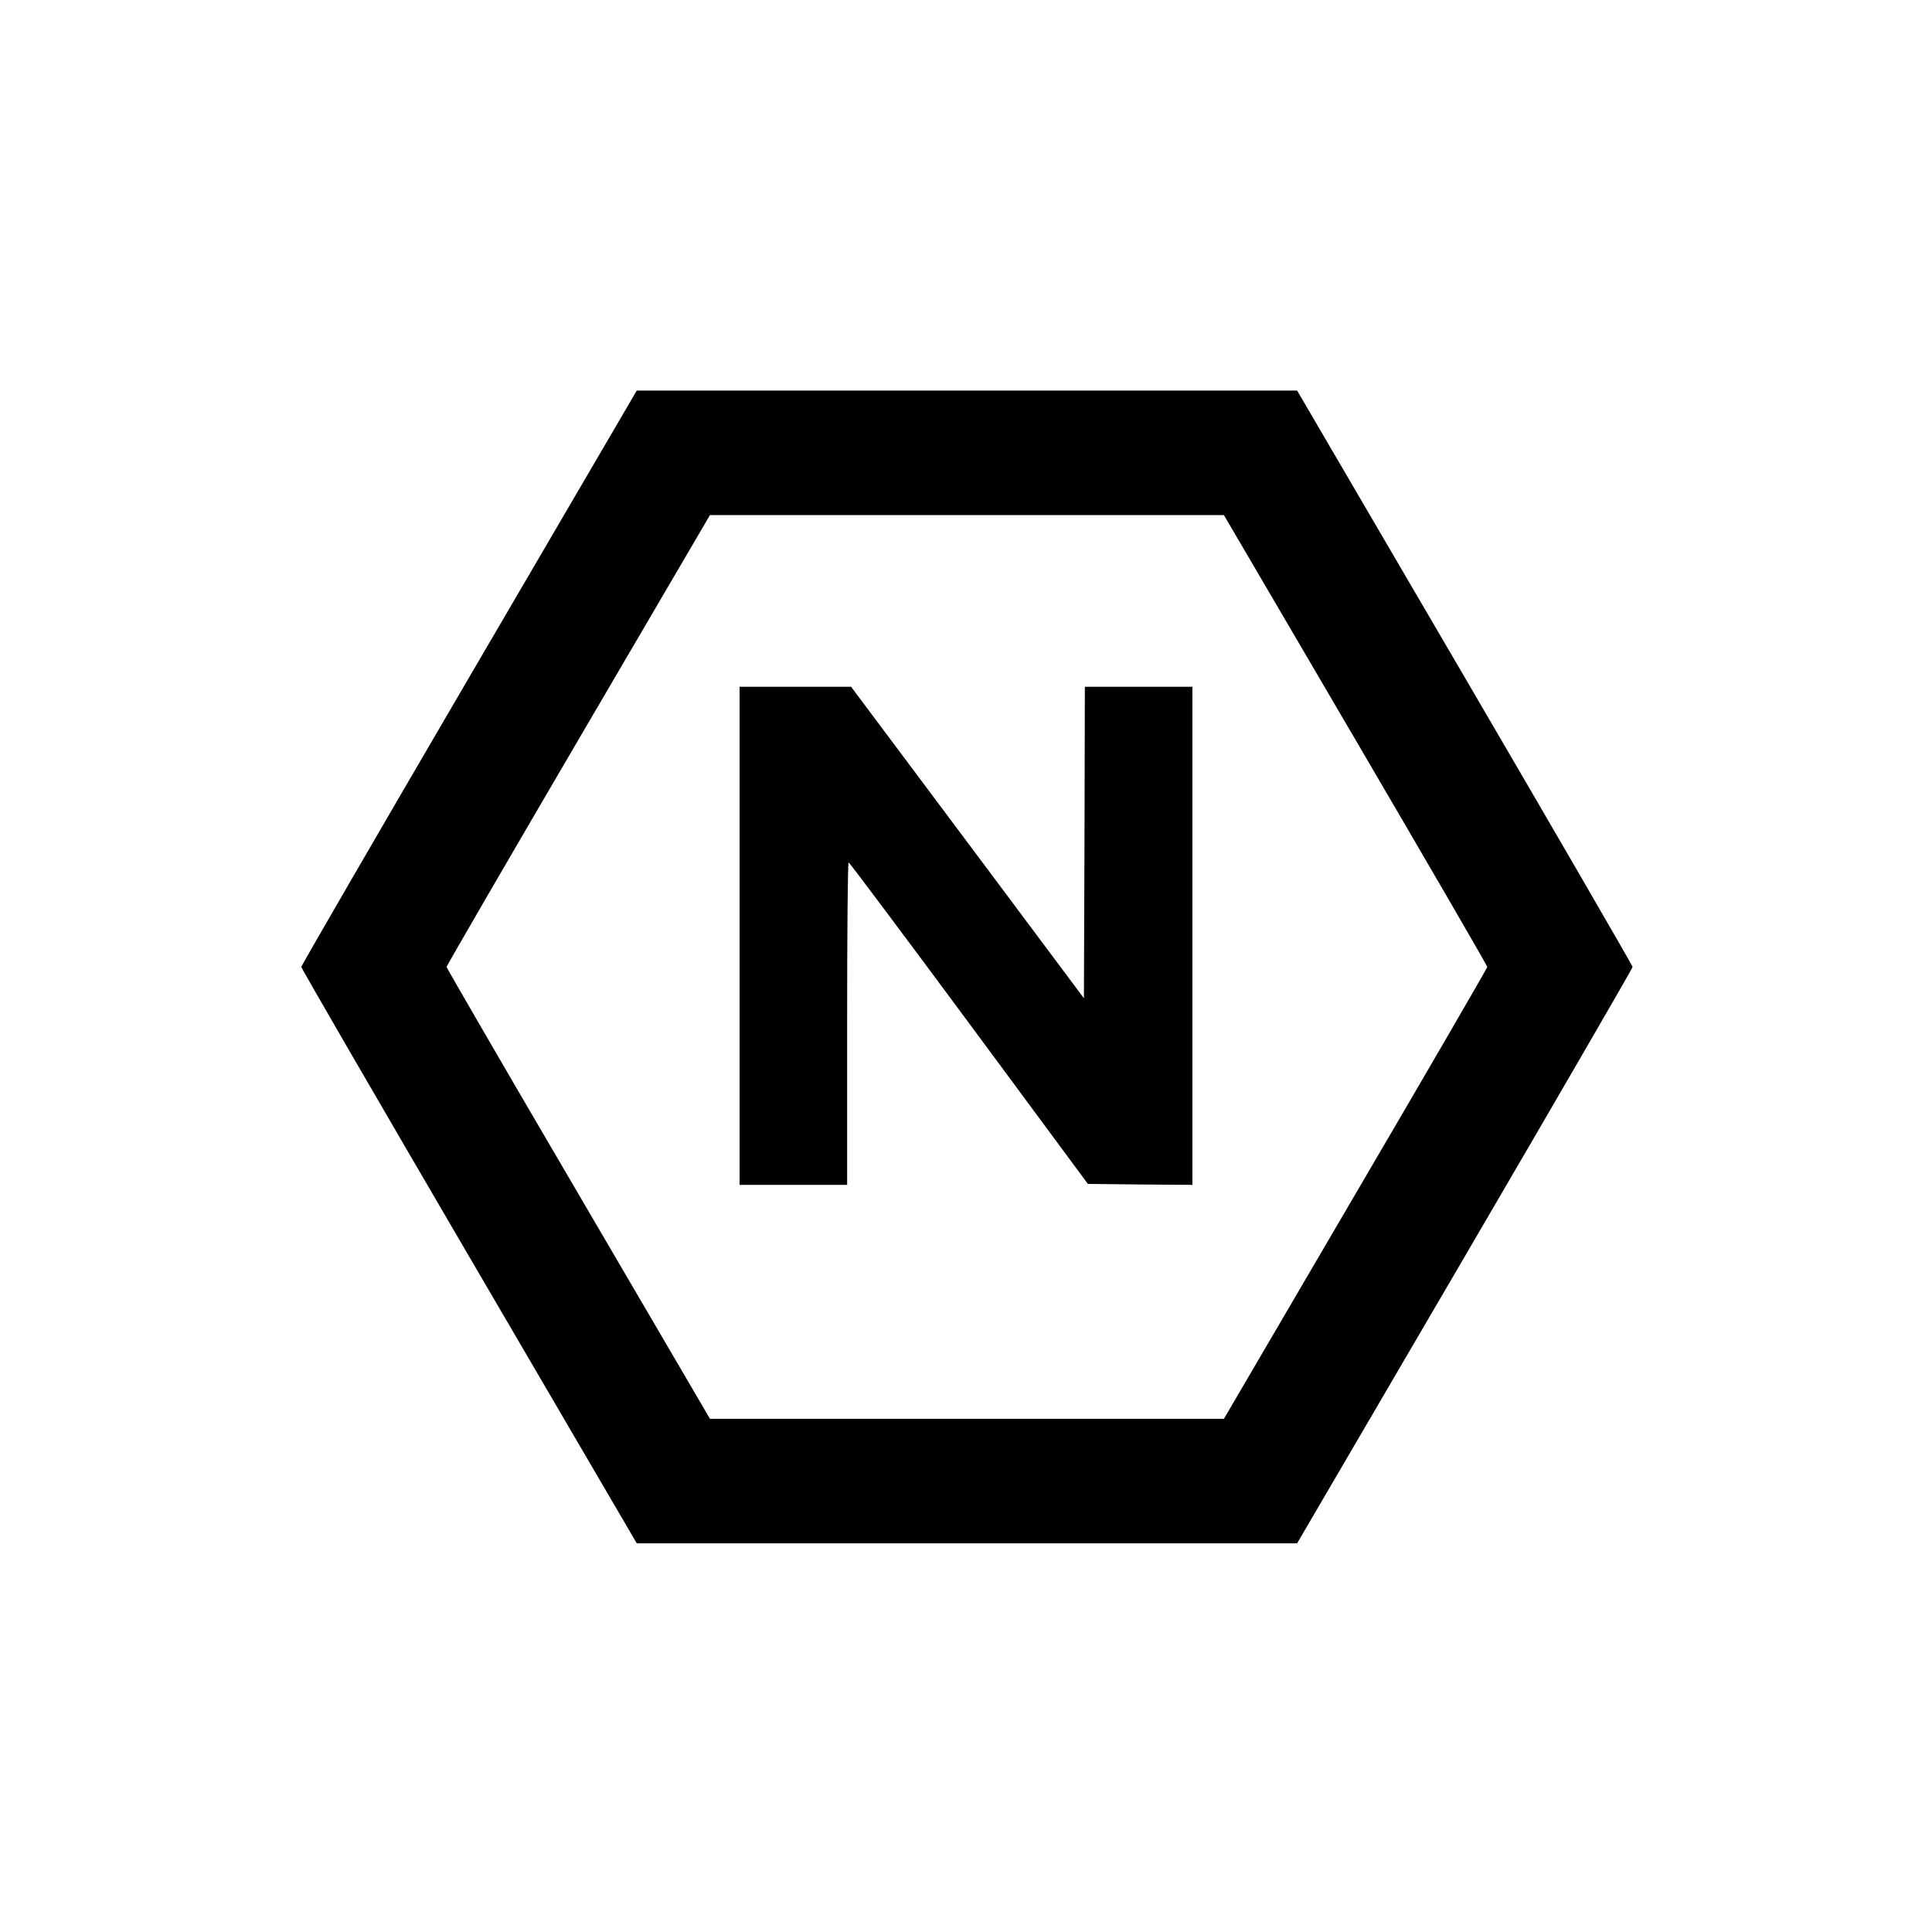 <?xml version="1.0" standalone="no"?>
<!DOCTYPE svg PUBLIC "-//W3C//DTD SVG 20010904//EN"
 "http://www.w3.org/TR/2001/REC-SVG-20010904/DTD/svg10.dtd">
<svg version="1.0" xmlns="http://www.w3.org/2000/svg"
 width="1024pt" height="1024pt" viewBox="0 0 1024 1024"
 preserveAspectRatio="xMidYMid meet">
<g transform="translate(0,1024) scale(0.1,-0.1)"
fill="#000000" stroke="none">
<path d="M2486 6649 c-489 -837 -889 -1527 -889 -1534 0 -7 400 -697 889
-1534 l889 -1521 1750 0 1750 0 889 1521 c489 837 889 1527 889 1534 0 7 -400
697 -889 1534 l-889 1521 -1750 0 -1750 0 -889 -1521z m4699 -331 c384 -656
698 -1197 698 -1203 0 -5 -314 -547 -698 -1202 l-698 -1193 -1362 0 -1362 0
-698 1193 c-384 655 -698 1197 -698 1202 0 6 314 547 698 1203 l698 1192 1362
0 1362 0 698 -1192z"/>
<path d="M3920 5280 l0 -1320 285 0 285 0 0 855 c0 470 3 855 8 854 4 0 291
-383 638 -852 l630 -852 277 -3 277 -2 0 1320 0 1320 -285 0 -285 0 -2 -825
-3 -826 -617 826 -617 825 -296 0 -295 0 0 -1320z"/>
</g>
</svg>
